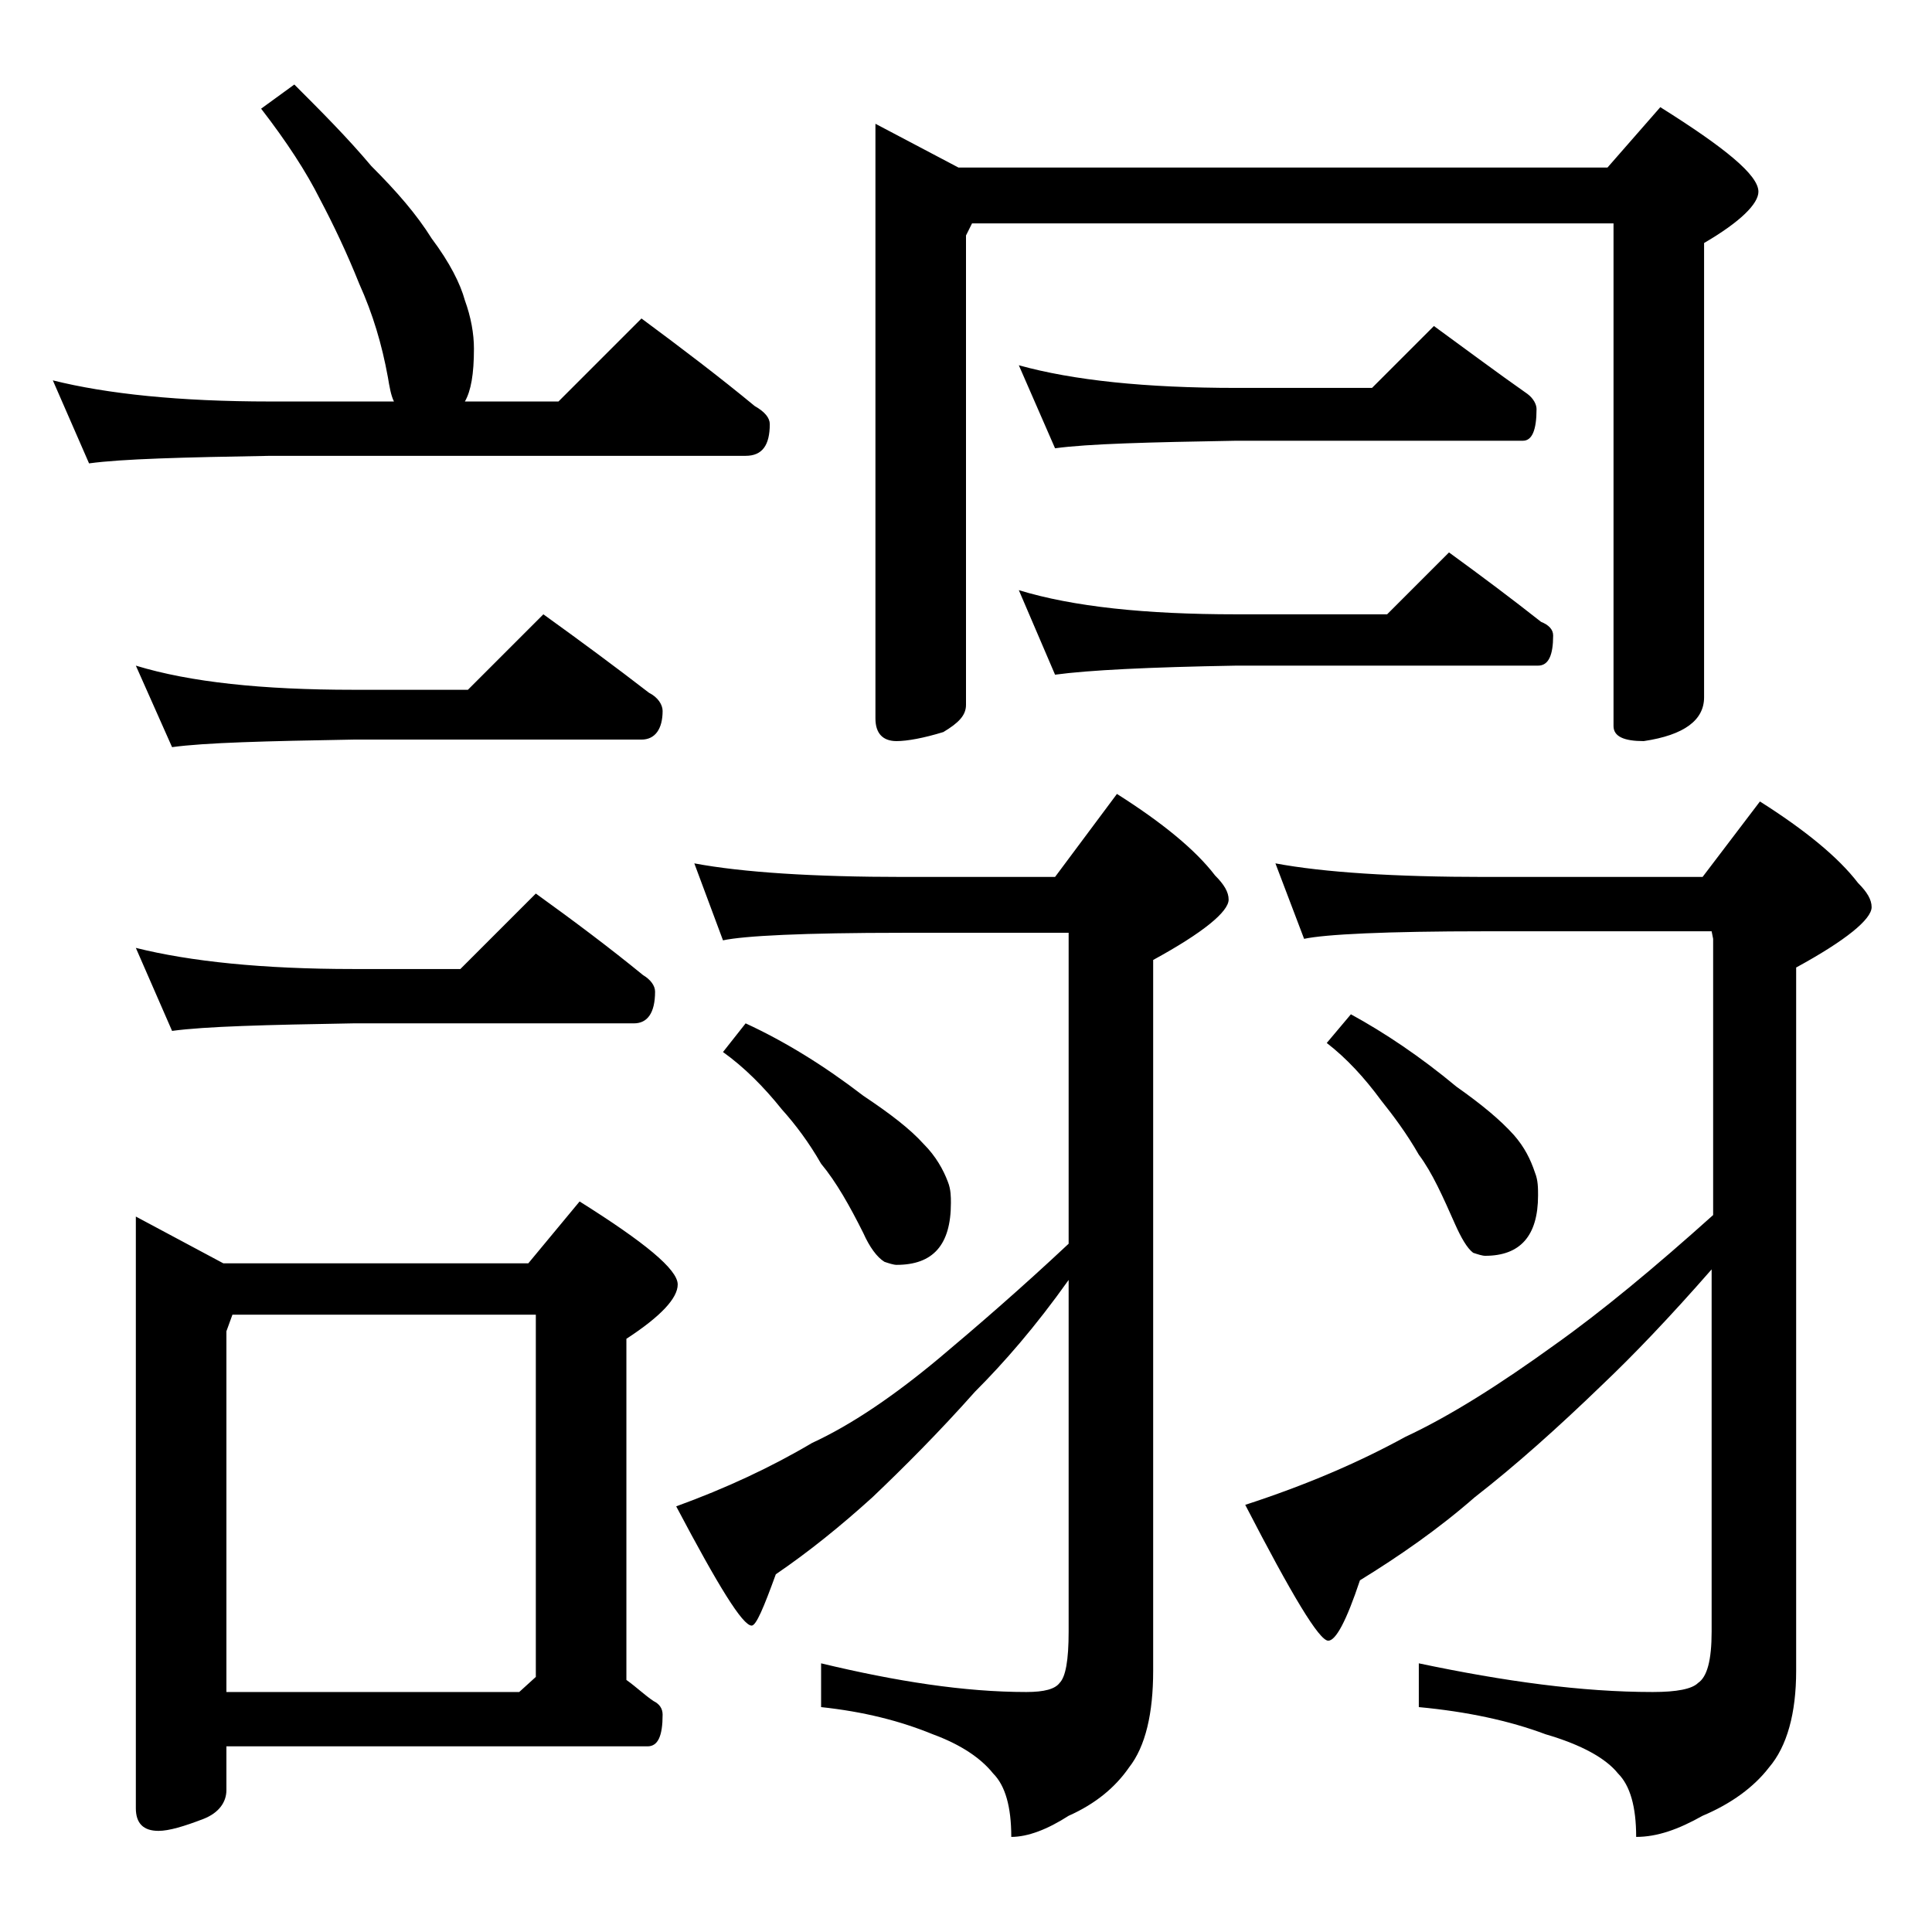 <?xml version="1.0" encoding="utf-8"?>
<!-- Generator: Adobe Illustrator 18.0.0, SVG Export Plug-In . SVG Version: 6.00 Build 0)  -->
<!DOCTYPE svg PUBLIC "-//W3C//DTD SVG 1.1//EN" "http://www.w3.org/Graphics/SVG/1.1/DTD/svg11.dtd">
<svg version="1.1" id="Layer_1" xmlns="http://www.w3.org/2000/svg" xmlns:xlink="http://www.w3.org/1999/xlink" x="0px" y="0px"
	 viewBox="0 0 128 128" enable-background="new 0 0 128 128" xml:space="preserve">
<path d="M19.5,5.6c1.8,1.8,3.5,3.5,5.1,5.4c1.7,1.7,3,3.2,4,4.8c1.2,1.6,1.9,3,2.2,4.1c0.4,1.1,0.6,2.2,0.6,3.2
	c0,1.7-0.2,2.8-0.6,3.5H37l5.5-5.5c2.7,2,5.2,3.9,7.5,5.8c0.7,0.4,1,0.8,1,1.2c0,1.4-0.5,2.1-1.6,2.1H17.9c-5.8,0.1-9.8,0.2-12,0.5
	l-2.4-5.5c3.6,0.9,8.4,1.4,14.4,1.4h8.2c-0.2-0.4-0.3-1-0.4-1.6c-0.4-2.2-1-4.2-1.9-6.2c-0.8-2-1.7-3.9-2.6-5.6
	c-0.9-1.8-2.2-3.8-3.9-6L19.5,5.6z M9,44.1c3.6,1.1,8.4,1.6,14.4,1.6H31l5-5c2.5,1.8,4.8,3.5,7,5.2c0.6,0.3,0.9,0.8,0.9,1.2
	c0,1.2-0.5,1.9-1.4,1.9H23.4c-5.8,0.1-9.8,0.2-12,0.5L9,44.1z M9,62.8c3.6,0.9,8.4,1.4,14.4,1.4h7.1l5-5c2.5,1.8,4.9,3.6,7.1,5.4
	c0.5,0.3,0.8,0.7,0.8,1.1c0,1.4-0.5,2.1-1.4,2.1H23.4c-5.8,0.1-9.8,0.2-12,0.5L9,62.8z M9,80.6l5.8,3.1H35l3.4-4.1
	c4.3,2.7,6.5,4.5,6.5,5.5c0,0.9-1.1,2.1-3.4,3.6v22.6c0.7,0.5,1.2,1,1.8,1.4c0.4,0.2,0.6,0.5,0.6,0.9c0,1.4-0.3,2.1-1,2.1H15v2.9
	c0,0.8-0.5,1.5-1.5,1.9c-1.3,0.5-2.3,0.8-3,0.8c-1,0-1.5-0.5-1.5-1.5V80.6z M15,112.1h19.4l1.1-1v-24H15.4L15,88.2V112.1z M46,57.2
	c3.2,0.6,7.9,0.9,13.9,0.9h10l4.1-5.5c3,1.9,5.2,3.7,6.5,5.4c0.6,0.6,0.9,1.1,0.9,1.6c0,0.8-1.7,2.2-5,4v47.1c0,2.8-0.5,5-1.6,6.4
	c-0.9,1.3-2.2,2.4-4,3.2c-1.4,0.9-2.7,1.4-3.8,1.4c0-2-0.4-3.4-1.2-4.2c-0.8-1-2.1-1.9-4-2.6c-2.2-0.9-4.6-1.5-7.4-1.8v-2.9
	c5,1.2,9.5,1.9,13.6,1.9c1.2,0,1.9-0.2,2.2-0.6c0.4-0.4,0.6-1.5,0.6-3.4V84.8c-2.2,3.1-4.3,5.5-6.2,7.4c-2.4,2.7-4.7,5-6.8,7
	c-2.1,1.9-4.2,3.6-6.4,5.1c-0.8,2.2-1.3,3.4-1.6,3.4c-0.6,0-2.2-2.6-5-7.9c3.3-1.2,6.3-2.6,9-4.2c2.6-1.2,5.4-3.1,8.4-5.6
	c2.5-2.1,5.4-4.6,8.6-7.6V61.8h-11c-6.6,0-10.5,0.2-11.9,0.5L46,57.2z M49.4,67.8c2.6,1.2,5.2,2.8,7.8,4.8c1.8,1.2,3.1,2.2,4,3.2
	c0.8,0.8,1.3,1.7,1.6,2.5c0.2,0.5,0.2,1,0.2,1.4c0,2.8-1.2,4.1-3.6,4.1c-0.2,0-0.5-0.1-0.8-0.2c-0.5-0.3-1-1-1.4-1.9
	c-0.9-1.8-1.8-3.4-2.8-4.6c-0.8-1.4-1.7-2.6-2.6-3.6c-1.2-1.5-2.5-2.8-3.9-3.8L49.4,67.8z M58,8.2l5.5,2.9h43l3.5-4
	c4.3,2.7,6.5,4.5,6.5,5.6c0,0.8-1.2,2-3.6,3.4v30.1c0,1.5-1.3,2.5-4,2.9c-1.3,0-2-0.3-2-1V14.8H64.4L64,15.6v31.1
	c0,0.7-0.5,1.2-1.5,1.8c-1.3,0.4-2.4,0.6-3.1,0.6c-0.9,0-1.4-0.5-1.4-1.5V8.2z M67.5,24.2c3.6,1,8.4,1.5,14.4,1.5h9l4.1-4.1
	c2.2,1.6,4.2,3.1,6.2,4.5c0.4,0.3,0.6,0.7,0.6,1c0,1.4-0.3,2.1-0.9,2.1H81.9c-5.8,0.1-9.8,0.2-12,0.5L67.5,24.2z M67.5,39.1
	c3.6,1.1,8.4,1.6,14.4,1.6h10l4.1-4.1c2.2,1.6,4.2,3.1,6.1,4.6c0.5,0.2,0.8,0.5,0.8,0.9c0,1.3-0.3,2-1,2h-20
	c-5.8,0.1-9.8,0.3-12,0.6L67.5,39.1z M84.5,57.2c3.2,0.6,7.9,0.9,13.9,0.9h14.4l3.8-5c3,1.9,5.2,3.7,6.5,5.4
	c0.6,0.6,0.9,1.1,0.9,1.6c0,0.8-1.7,2.2-5,4v46.6c0,2.8-0.6,5-1.8,6.4c-1,1.3-2.5,2.4-4.4,3.2c-1.6,0.9-3,1.4-4.4,1.4
	c0-2-0.4-3.4-1.2-4.2c-0.8-1-2.4-1.9-4.8-2.6c-2.4-0.9-5.2-1.5-8.4-1.8v-2.9c5.7,1.2,10.8,1.9,15.5,1.9c1.6,0,2.6-0.2,3-0.6
	c0.6-0.4,0.9-1.5,0.9-3.4v-24c-2.8,3.2-5.2,5.7-7.2,7.6c-3,2.9-5.8,5.4-8.5,7.5c-2.4,2.1-5,3.9-7.6,5.5c-0.9,2.7-1.6,4-2.1,4
	c-0.6,0-2.4-3-5.5-9c4-1.3,7.5-2.8,10.6-4.5c3-1.4,6.3-3.5,9.9-6.1c3.1-2.2,6.6-5.1,10.5-8.6V62.2l-0.1-0.5H98.4
	c-6.6,0-10.6,0.2-12,0.5L84.5,57.2z M89.5,67.2c2.2,1.2,4.6,2.8,7,4.8c1.7,1.2,2.9,2.2,3.8,3.2c0.7,0.8,1.1,1.6,1.4,2.5
	c0.2,0.5,0.2,1,0.2,1.5c0,2.7-1.2,4-3.5,4c-0.2,0-0.5-0.1-0.8-0.2c-0.4-0.3-0.8-1-1.2-1.9c-0.8-1.8-1.5-3.4-2.4-4.6
	c-0.8-1.4-1.7-2.6-2.5-3.6c-1.1-1.5-2.3-2.8-3.6-3.8L89.5,67.2z"/>
</svg>
